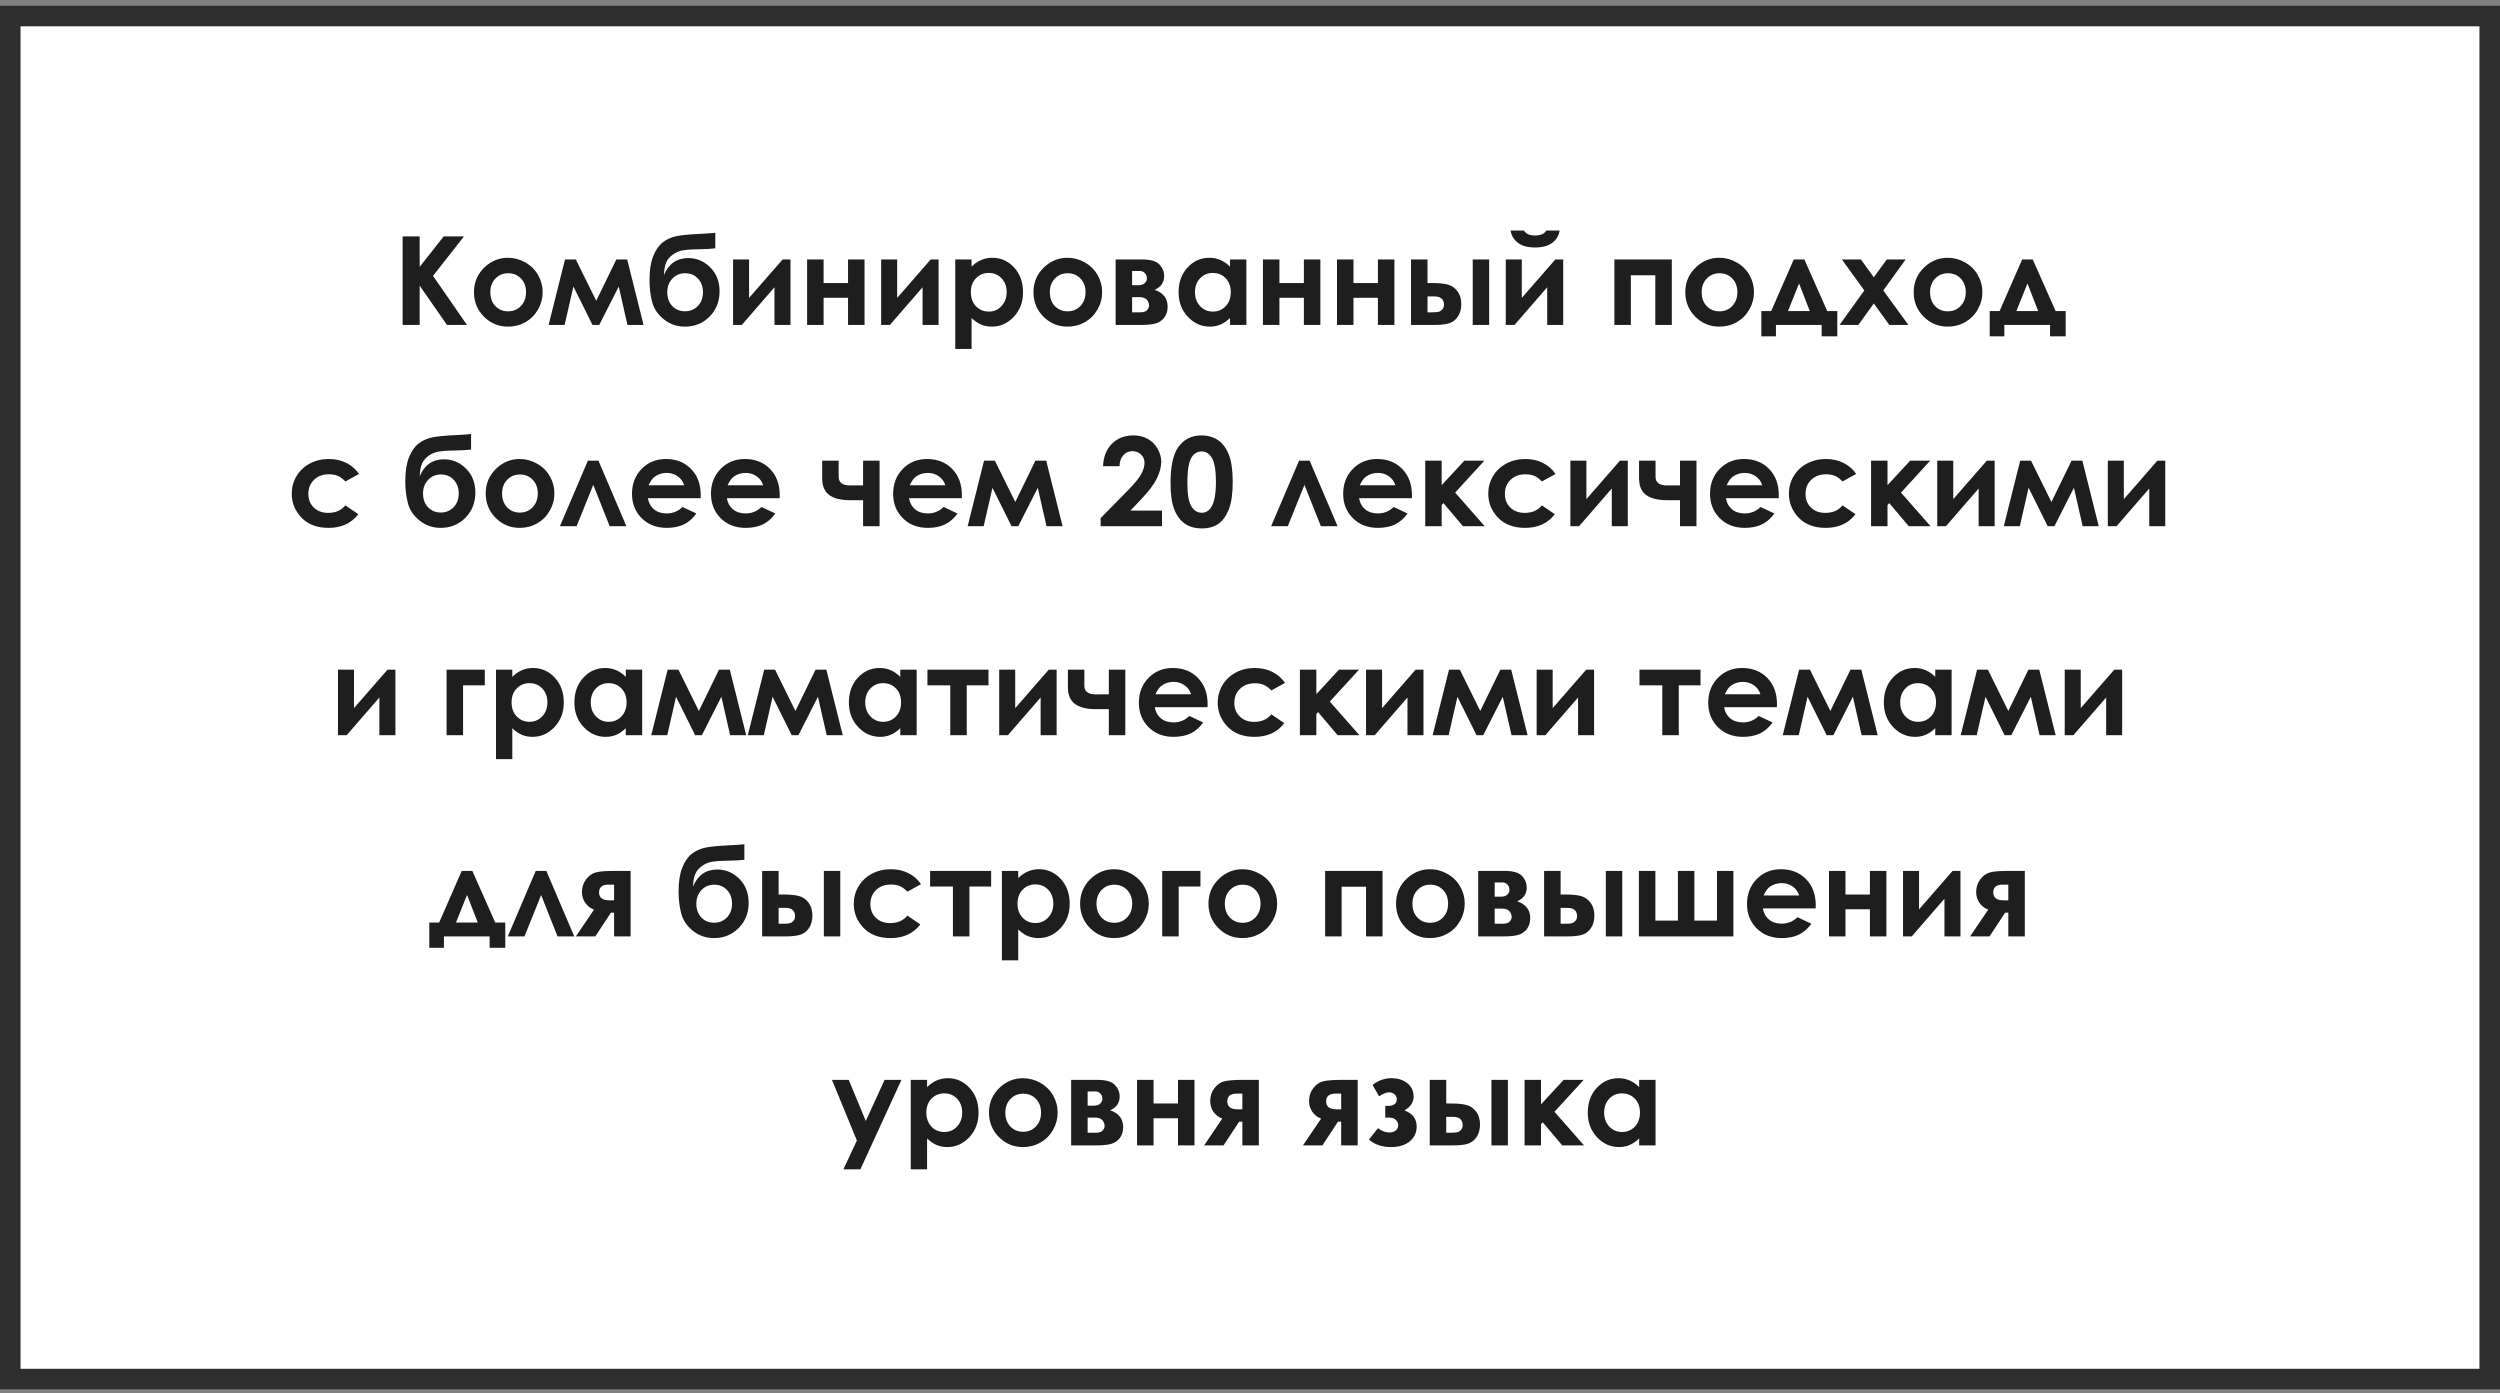 <?xml version="1.0" encoding="UTF-8"?> <svg xmlns="http://www.w3.org/2000/svg" width="323" height="180" viewBox="0 0 323 180" fill="none"><rect x="0" y="0" width="323" height="180" fill="#808080" stroke="none"/> <rect x="1.327" y="2.073" width="320.345" height="176.101" fill="white" stroke="#2E2E2E" stroke-width="2.655"></rect> <path d="M52.02 30.543H54.221V34.478L57.324 30.543H59.945L55.947 35.645L60.334 41.984H57.752L54.221 36.905V41.984H52.02V30.543ZM65.623 33.304C66.421 33.304 67.171 33.503 67.871 33.903C68.576 34.302 69.126 34.844 69.519 35.528C69.914 36.213 70.111 36.952 70.111 37.745C70.111 38.543 69.911 39.29 69.512 39.985C69.118 40.68 68.578 41.224 67.894 41.618C67.21 42.007 66.455 42.201 65.631 42.201C64.417 42.201 63.38 41.771 62.52 40.91C61.664 40.044 61.236 38.994 61.236 37.76C61.236 36.438 61.721 35.336 62.691 34.455C63.541 33.687 64.519 33.304 65.623 33.304ZM65.654 35.303C64.996 35.303 64.446 35.533 64.005 35.995C63.57 36.451 63.352 37.037 63.352 37.753C63.352 38.489 63.567 39.085 63.997 39.541C64.433 39.998 64.983 40.226 65.646 40.226C66.31 40.226 66.862 39.995 67.303 39.534C67.744 39.072 67.964 38.478 67.964 37.753C67.964 37.027 67.746 36.438 67.311 35.987C66.88 35.531 66.328 35.303 65.654 35.303ZM77.033 38.857L79.631 33.522H81.031L83.146 41.984H81.069L79.942 37.022L77.422 41.984H76.551L74.085 37.022L72.95 41.984H70.881L72.996 33.522H74.396L77.033 38.857ZM92.417 30.076V32.083C91.811 32.15 91.222 32.186 90.652 32.191C89.615 32.202 88.834 32.248 88.311 32.331C87.787 32.409 87.325 32.596 86.926 32.892C86.527 33.182 86.244 33.519 86.078 33.903C85.912 34.281 85.811 34.828 85.775 35.544C86.387 34.076 87.437 33.343 88.925 33.343C90.019 33.343 90.965 33.744 91.764 34.548C92.567 35.347 92.969 36.379 92.969 37.644C92.969 38.95 92.539 40.037 91.678 40.903C90.817 41.769 89.755 42.201 88.489 42.201C87.457 42.201 86.547 41.885 85.759 41.252C84.976 40.62 84.474 39.868 84.251 38.997C84.028 38.121 83.916 37.187 83.916 36.197C83.916 34.927 84.074 33.895 84.391 33.102C84.707 32.303 85.122 31.704 85.635 31.305C86.153 30.906 86.752 30.639 87.432 30.504C88.111 30.369 89.109 30.273 90.426 30.216C91.318 30.174 91.982 30.128 92.417 30.076ZM90.823 37.753C90.823 37.047 90.61 36.464 90.185 36.003C89.765 35.536 89.207 35.303 88.513 35.303C87.849 35.303 87.299 35.536 86.864 36.003C86.428 36.469 86.21 37.053 86.21 37.753C86.21 38.489 86.426 39.085 86.856 39.541C87.292 39.992 87.841 40.218 88.505 40.218C89.158 40.218 89.708 39.992 90.154 39.541C90.6 39.085 90.823 38.489 90.823 37.753ZM95.839 41.984H94.712V33.522H96.78V38.491L101.113 33.522H102.132V41.984H100.063V37.115L95.839 41.984ZM106.409 36.57H109.567V33.522H111.698V41.984H109.567V38.476H106.409V41.984H104.278V33.522H106.409V36.57ZM114.973 41.984H113.845V33.522H115.914V38.491L120.246 33.522H121.265V41.984H119.196V37.115L114.973 41.984ZM125.527 33.522V34.455C125.911 34.071 126.325 33.783 126.771 33.592C127.217 33.4 127.694 33.304 128.202 33.304C129.307 33.304 130.245 33.721 131.018 34.556C131.791 35.391 132.177 36.462 132.177 37.768C132.177 39.028 131.778 40.083 130.979 40.934C130.181 41.779 129.234 42.201 128.14 42.201C127.653 42.201 127.199 42.116 126.779 41.945C126.359 41.769 125.942 41.483 125.527 41.089V45.079H123.419V33.522H125.527ZM127.759 35.264C127.09 35.264 126.535 35.492 126.095 35.948C125.654 36.404 125.434 37.001 125.434 37.737C125.434 38.489 125.654 39.098 126.095 39.565C126.535 40.026 127.09 40.257 127.759 40.257C128.407 40.257 128.952 40.021 129.392 39.549C129.838 39.077 130.061 38.476 130.061 37.745C130.061 37.019 129.844 36.425 129.408 35.964C128.972 35.497 128.423 35.264 127.759 35.264ZM137.909 33.304C138.708 33.304 139.457 33.503 140.157 33.903C140.862 34.302 141.412 34.844 141.806 35.528C142.2 36.213 142.397 36.952 142.397 37.745C142.397 38.543 142.197 39.29 141.798 39.985C141.404 40.68 140.865 41.224 140.18 41.618C139.496 42.007 138.741 42.201 137.917 42.201C136.703 42.201 135.666 41.771 134.806 40.91C133.95 40.044 133.522 38.994 133.522 37.76C133.522 36.438 134.007 35.336 134.977 34.455C135.827 33.687 136.805 33.304 137.909 33.304ZM137.94 35.303C137.282 35.303 136.732 35.533 136.291 35.995C135.856 36.451 135.638 37.037 135.638 37.753C135.638 38.489 135.853 39.085 136.283 39.541C136.719 39.998 137.269 40.226 137.932 40.226C138.596 40.226 139.148 39.995 139.589 39.534C140.03 39.072 140.25 38.478 140.25 37.753C140.25 37.027 140.032 36.438 139.597 35.987C139.166 35.531 138.614 35.303 137.94 35.303ZM144.139 41.984V33.522H147.538C148.653 33.522 149.41 33.742 149.809 34.183C150.208 34.618 150.408 35.113 150.408 35.668C150.408 36.493 149.998 37.086 149.179 37.449C150.299 37.833 150.859 38.556 150.859 39.619C150.859 40.195 150.711 40.672 150.416 41.05C150.12 41.424 149.744 41.672 149.288 41.797C148.837 41.921 148.204 41.984 147.39 41.984H144.139ZM146.27 36.85H147.087C147.434 36.85 147.701 36.765 147.888 36.594C148.08 36.417 148.176 36.223 148.176 36.01C148.176 35.694 148.085 35.448 147.903 35.272C147.722 35.095 147.507 35.007 147.258 35.007L146.986 35.015H146.27V36.85ZM146.27 40.35H147.336C147.75 40.35 148.041 40.254 148.207 40.062C148.378 39.865 148.463 39.674 148.463 39.487C148.463 39.212 148.367 38.961 148.176 38.733C147.989 38.504 147.649 38.39 147.157 38.39H146.27V40.35ZM158.917 33.522H161.032V41.984H158.917V41.089C158.502 41.483 158.084 41.769 157.664 41.945C157.25 42.116 156.798 42.201 156.311 42.201C155.217 42.201 154.271 41.779 153.472 40.934C152.674 40.083 152.274 39.028 152.274 37.768C152.274 36.462 152.661 35.391 153.433 34.556C154.206 33.721 155.144 33.304 156.249 33.304C156.757 33.304 157.234 33.4 157.68 33.592C158.126 33.783 158.538 34.071 158.917 34.455V33.522ZM156.684 35.264C156.026 35.264 155.479 35.497 155.043 35.964C154.608 36.425 154.39 37.019 154.39 37.745C154.39 38.476 154.61 39.077 155.051 39.549C155.497 40.021 156.044 40.257 156.692 40.257C157.361 40.257 157.916 40.026 158.357 39.565C158.797 39.098 159.018 38.489 159.018 37.737C159.018 37.001 158.797 36.404 158.357 35.948C157.916 35.492 157.358 35.264 156.684 35.264ZM165.302 36.57H168.46V33.522H170.591V41.984H168.46V38.476H165.302V41.984H163.171V33.522H165.302V36.57ZM174.869 36.57H178.026V33.522H180.158V41.984H178.026V38.476H174.869V41.984H172.738V33.522H174.869V36.57ZM184.435 36.57H185.065C185.952 36.57 186.631 36.64 187.103 36.78C187.58 36.915 187.982 37.2 188.309 37.636C188.635 38.072 188.799 38.618 188.799 39.277C188.799 39.93 188.651 40.475 188.355 40.91C188.06 41.341 187.681 41.629 187.22 41.774C186.763 41.914 186.12 41.984 185.291 41.984H182.304V33.522H184.435V36.57ZM184.435 40.35H185.081C185.465 40.35 185.742 40.324 185.913 40.273C186.084 40.215 186.235 40.109 186.364 39.954C186.494 39.798 186.559 39.609 186.559 39.386C186.559 38.66 186.144 38.297 185.314 38.297H184.435V40.35ZM190.276 33.522H192.4V41.984H190.276V33.522ZM195.674 41.984H194.546V33.522H196.615V38.491L200.947 33.522H201.966V41.984H199.897V37.115L195.674 41.984ZM195.169 29.788H196.887C197.022 30.001 197.209 30.162 197.447 30.27C197.691 30.374 197.987 30.426 198.334 30.426C198.687 30.426 199.006 30.364 199.291 30.239C199.477 30.156 199.641 30.006 199.781 29.788H201.5C201.401 30.447 201.085 30.976 200.551 31.375C200.022 31.774 199.28 31.974 198.326 31.974C197.683 31.974 197.144 31.886 196.709 31.709C196.278 31.528 195.931 31.271 195.666 30.939C195.402 30.607 195.236 30.224 195.169 29.788ZM210.708 41.984H208.577V33.522H215.997V41.984H213.866V35.567H210.708V41.984ZM222.126 33.304C222.925 33.304 223.674 33.503 224.374 33.903C225.079 34.302 225.629 34.844 226.023 35.528C226.417 36.213 226.614 36.952 226.614 37.745C226.614 38.543 226.414 39.29 226.015 39.985C225.621 40.68 225.082 41.224 224.397 41.618C223.713 42.007 222.958 42.201 222.134 42.201C220.921 42.201 219.884 41.771 219.023 40.91C218.167 40.044 217.74 38.994 217.74 37.76C217.74 36.438 218.224 35.336 219.194 34.455C220.044 33.687 221.022 33.304 222.126 33.304ZM222.157 35.303C221.499 35.303 220.949 35.533 220.508 35.995C220.073 36.451 219.855 37.037 219.855 37.753C219.855 38.489 220.07 39.085 220.501 39.541C220.936 39.998 221.486 40.226 222.149 40.226C222.813 40.226 223.365 39.995 223.806 39.534C224.247 39.072 224.467 38.478 224.467 37.753C224.467 37.027 224.249 36.438 223.814 35.987C223.384 35.531 222.831 35.303 222.157 35.303ZM229.453 41.984V43.454H227.563V40.187H228.838L231.755 33.522H233.124L236.079 40.187H237.378V43.454H235.356V41.984H229.453ZM233.824 40.187L232.439 36.625L231.008 40.187H233.824ZM237.969 33.522H240.435L242.092 35.831L243.772 33.522H246.214L243.32 37.527L246.571 41.984H244.106L242.092 39.207L240.1 41.984H237.666L240.87 37.527L237.969 33.522ZM251.635 33.304C252.433 33.304 253.183 33.503 253.883 33.903C254.588 34.302 255.137 34.844 255.531 35.528C255.926 36.213 256.123 36.952 256.123 37.745C256.123 38.543 255.923 39.29 255.524 39.985C255.13 40.68 254.59 41.224 253.906 41.618C253.221 42.007 252.467 42.201 251.643 42.201C250.429 42.201 249.392 41.771 248.531 40.91C247.676 40.044 247.248 38.994 247.248 37.76C247.248 36.438 247.733 35.336 248.703 34.455C249.553 33.687 250.53 33.304 251.635 33.304ZM251.666 35.303C251.007 35.303 250.458 35.533 250.017 35.995C249.581 36.451 249.364 37.037 249.364 37.753C249.364 38.489 249.579 39.085 250.009 39.541C250.445 39.998 250.994 40.226 251.658 40.226C252.322 40.226 252.874 39.995 253.315 39.534C253.756 39.072 253.976 38.478 253.976 37.753C253.976 37.027 253.758 36.438 253.323 35.987C252.892 35.531 252.34 35.303 251.666 35.303ZM258.961 41.984V43.454H257.071V40.187H258.347L261.264 33.522H262.632L265.588 40.187H266.887V43.454H264.865V41.984H258.961ZM263.332 40.187L261.948 36.625L260.517 40.187H263.332ZM46.389 61.233L44.623 62.205C44.291 61.857 43.962 61.616 43.635 61.481C43.314 61.347 42.935 61.279 42.5 61.279C41.706 61.279 41.063 61.518 40.571 61.995C40.084 62.467 39.84 63.073 39.84 63.815C39.84 64.535 40.076 65.124 40.547 65.58C41.019 66.037 41.639 66.265 42.406 66.265C43.355 66.265 44.094 65.941 44.623 65.293L46.295 66.436C45.388 67.613 44.107 68.201 42.453 68.201C40.965 68.201 39.798 67.761 38.953 66.879C38.113 65.998 37.693 64.966 37.693 63.784C37.693 62.964 37.898 62.21 38.307 61.52C38.717 60.831 39.288 60.289 40.019 59.895C40.755 59.501 41.577 59.304 42.484 59.304C43.324 59.304 44.079 59.472 44.748 59.809C45.416 60.141 45.963 60.616 46.389 61.233ZM60.863 56.076V58.083C60.256 58.15 59.668 58.186 59.097 58.191C58.06 58.202 57.28 58.248 56.756 58.331C56.233 58.409 55.771 58.596 55.372 58.892C54.973 59.182 54.69 59.519 54.524 59.903C54.358 60.281 54.257 60.828 54.221 61.544C54.833 60.076 55.883 59.343 57.371 59.343C58.465 59.343 59.411 59.744 60.21 60.548C61.013 61.347 61.415 62.379 61.415 63.644C61.415 64.95 60.985 66.037 60.124 66.903C59.263 67.769 58.2 68.201 56.935 68.201C55.903 68.201 54.993 67.885 54.205 67.252C53.422 66.62 52.919 65.868 52.696 64.997C52.473 64.121 52.362 63.187 52.362 62.197C52.362 60.927 52.52 59.895 52.836 59.102C53.153 58.303 53.567 57.704 54.081 57.305C54.599 56.906 55.198 56.639 55.877 56.504C56.557 56.369 57.555 56.273 58.872 56.216C59.764 56.175 60.427 56.128 60.863 56.076ZM59.269 63.753C59.269 63.047 59.056 62.464 58.631 62.003C58.211 61.536 57.653 61.303 56.959 61.303C56.295 61.303 55.745 61.536 55.31 62.003C54.874 62.469 54.656 63.053 54.656 63.753C54.656 64.489 54.871 65.085 55.302 65.541C55.737 65.993 56.287 66.218 56.951 66.218C57.604 66.218 58.154 65.993 58.6 65.541C59.045 65.085 59.269 64.489 59.269 63.753ZM67.139 59.304C67.938 59.304 68.687 59.503 69.387 59.903C70.093 60.302 70.642 60.844 71.036 61.528C71.43 62.213 71.627 62.952 71.627 63.745C71.627 64.543 71.428 65.29 71.028 65.985C70.634 66.68 70.095 67.224 69.411 67.618C68.726 68.007 67.972 68.201 67.147 68.201C65.934 68.201 64.897 67.771 64.036 66.91C63.181 66.044 62.753 64.994 62.753 63.76C62.753 62.438 63.238 61.336 64.207 60.455C65.058 59.687 66.035 59.304 67.139 59.304ZM67.171 61.303C66.512 61.303 65.963 61.533 65.522 61.995C65.086 62.451 64.868 63.037 64.868 63.753C64.868 64.489 65.084 65.085 65.514 65.541C65.95 65.998 66.499 66.226 67.163 66.226C67.827 66.226 68.379 65.995 68.82 65.534C69.26 65.072 69.481 64.478 69.481 63.753C69.481 63.027 69.263 62.438 68.827 61.987C68.397 61.531 67.845 61.303 67.171 61.303ZM80.929 67.984H78.767L76.652 62.64L74.497 67.984H72.343L75.952 59.522H77.321L80.929 67.984ZM90.527 64.367H83.706C83.805 64.969 84.067 65.448 84.492 65.806C84.922 66.159 85.469 66.335 86.133 66.335C86.926 66.335 87.608 66.057 88.178 65.503L89.967 66.343C89.521 66.975 88.987 67.444 88.365 67.75C87.743 68.051 87.004 68.201 86.148 68.201C84.821 68.201 83.74 67.784 82.905 66.949C82.07 66.109 81.653 65.059 81.653 63.799C81.653 62.508 82.068 61.437 82.897 60.587C83.732 59.731 84.777 59.304 86.032 59.304C87.364 59.304 88.448 59.731 89.283 60.587C90.118 61.437 90.535 62.563 90.535 63.963L90.527 64.367ZM88.396 62.695C88.256 62.223 87.979 61.839 87.564 61.544C87.154 61.248 86.677 61.1 86.133 61.1C85.542 61.1 85.023 61.266 84.577 61.598C84.297 61.806 84.038 62.171 83.799 62.695H88.396ZM100.732 64.367H93.91C94.009 64.969 94.271 65.448 94.696 65.806C95.126 66.159 95.673 66.335 96.337 66.335C97.13 66.335 97.812 66.057 98.383 65.503L100.172 66.343C99.726 66.975 99.192 67.444 98.569 67.75C97.947 68.051 97.208 68.201 96.353 68.201C95.025 68.201 93.944 67.784 93.109 66.949C92.275 66.109 91.857 65.059 91.857 63.799C91.857 62.508 92.272 61.437 93.102 60.587C93.936 59.731 94.981 59.304 96.236 59.304C97.569 59.304 98.652 59.731 99.487 60.587C100.322 61.437 100.739 62.563 100.739 63.963L100.732 64.367ZM98.6 62.695C98.46 62.223 98.183 61.839 97.768 61.544C97.359 61.248 96.882 61.1 96.337 61.1C95.746 61.1 95.228 61.266 94.782 61.598C94.502 61.806 94.242 62.171 94.004 62.695H98.6ZM111.511 64.624H109.808C108.657 64.624 107.77 64.403 107.148 63.963C106.531 63.517 106.223 62.785 106.223 61.769V59.522H108.354V61.606C108.354 62.347 108.849 62.718 109.839 62.718L110.664 62.71H111.511V59.522H113.643V67.984H111.511V64.624ZM124.267 64.367H117.446C117.544 64.969 117.806 65.448 118.231 65.806C118.662 66.159 119.209 66.335 119.872 66.335C120.666 66.335 121.348 66.057 121.918 65.503L123.707 66.343C123.261 66.975 122.727 67.444 122.105 67.75C121.482 68.051 120.744 68.201 119.888 68.201C118.561 68.201 117.48 67.784 116.645 66.949C115.81 66.109 115.393 65.059 115.393 63.799C115.393 62.508 115.807 61.437 116.637 60.587C117.472 59.731 118.517 59.304 119.771 59.304C121.104 59.304 122.188 59.731 123.022 60.587C123.857 61.437 124.275 62.563 124.275 63.963L124.267 64.367ZM122.136 62.695C121.996 62.223 121.718 61.839 121.304 61.544C120.894 61.248 120.417 61.1 119.872 61.1C119.281 61.1 118.763 61.266 118.317 61.598C118.037 61.806 117.778 62.171 117.539 62.695H122.136ZM131.173 64.857L133.771 59.522H135.171L137.287 67.984H135.21L134.082 63.022L131.562 67.984H130.691L128.226 63.022L127.09 67.984H125.021L127.137 59.522H128.537L131.173 64.857ZM144.637 60.229H142.513C142.57 58.995 142.957 58.026 143.672 57.32C144.393 56.61 145.316 56.255 146.441 56.255C147.136 56.255 147.748 56.403 148.277 56.698C148.811 56.989 149.236 57.411 149.552 57.966C149.874 58.516 150.034 59.076 150.034 59.646C150.034 60.325 149.84 61.056 149.451 61.839C149.067 62.622 148.362 63.548 147.336 64.616L146.052 65.969H150.128V67.984H142.202V66.941L145.741 63.333C146.597 62.467 147.164 61.772 147.444 61.248C147.73 60.719 147.872 60.242 147.872 59.817C147.872 59.376 147.724 59.013 147.429 58.728C147.139 58.438 146.763 58.293 146.301 58.293C145.834 58.293 145.446 58.466 145.135 58.814C144.823 59.161 144.657 59.633 144.637 60.229ZM155.214 56.255C156.049 56.255 156.767 56.46 157.369 56.869C157.976 57.279 158.442 57.906 158.769 58.752C159.101 59.592 159.267 60.763 159.267 62.267C159.267 63.786 159.098 64.969 158.761 65.814C158.429 66.659 157.981 67.281 157.416 67.68C156.85 68.074 156.137 68.271 155.277 68.271C154.416 68.271 153.693 68.072 153.107 67.672C152.521 67.273 152.062 66.667 151.73 65.853C151.398 65.038 151.232 63.88 151.232 62.376C151.232 60.276 151.556 58.754 152.204 57.81C152.925 56.773 153.929 56.255 155.214 56.255ZM155.269 58.324C154.901 58.324 154.574 58.443 154.289 58.681C154.004 58.915 153.786 59.319 153.636 59.895C153.485 60.47 153.41 61.313 153.41 62.423C153.41 63.869 153.581 64.87 153.923 65.425C154.271 65.974 154.719 66.249 155.269 66.249C155.798 66.249 156.218 65.987 156.529 65.464C156.907 64.831 157.097 63.773 157.097 62.29C157.097 60.787 156.926 59.75 156.583 59.179C156.246 58.609 155.808 58.324 155.269 58.324ZM172.815 67.984H170.653L168.538 62.64L166.383 67.984H164.229L167.838 59.522H169.207L172.815 67.984ZM182.413 64.367H175.592C175.691 64.969 175.952 65.448 176.378 65.806C176.808 66.159 177.355 66.335 178.019 66.335C178.812 66.335 179.494 66.057 180.064 65.503L181.853 66.343C181.407 66.975 180.873 67.444 180.251 67.75C179.629 68.051 178.89 68.201 178.034 68.201C176.707 68.201 175.626 67.784 174.791 66.949C173.956 66.109 173.539 65.059 173.539 63.799C173.539 62.508 173.954 61.437 174.783 60.587C175.618 59.731 176.663 59.304 177.918 59.304C179.25 59.304 180.334 59.731 181.169 60.587C182.003 61.437 182.421 62.563 182.421 63.963L182.413 64.367ZM180.282 62.695C180.142 62.223 179.865 61.839 179.45 61.544C179.04 61.248 178.563 61.1 178.019 61.1C177.428 61.1 176.909 61.266 176.463 61.598C176.183 61.806 175.924 62.171 175.685 62.695H180.282ZM184.14 59.522H186.263V62.687L189.188 59.522H191.777L188.005 63.644L191.824 67.984H189.009L186.489 64.997L186.263 65.261V67.984H184.14V59.522ZM200.979 61.233L199.213 62.205C198.881 61.857 198.552 61.616 198.225 61.481C197.904 61.347 197.525 61.279 197.09 61.279C196.296 61.279 195.653 61.518 195.161 61.995C194.673 62.467 194.43 63.073 194.43 63.815C194.43 64.535 194.666 65.124 195.137 65.58C195.609 66.037 196.229 66.265 196.996 66.265C197.945 66.265 198.684 65.941 199.213 65.293L200.885 66.436C199.978 67.613 198.697 68.201 197.043 68.201C195.555 68.201 194.388 67.761 193.543 66.879C192.703 65.998 192.283 64.966 192.283 63.784C192.283 62.964 192.488 62.21 192.897 61.52C193.307 60.831 193.877 60.289 194.609 59.895C195.345 59.501 196.167 59.304 197.074 59.304C197.914 59.304 198.669 59.472 199.337 59.809C200.006 60.141 200.553 60.616 200.979 61.233ZM204.02 67.984H202.892V59.522H204.961V64.491L209.293 59.522H210.312V67.984H208.243V63.115L204.02 67.984ZM217.055 64.624H215.352C214.201 64.624 213.314 64.403 212.692 63.963C212.075 63.517 211.766 62.785 211.766 61.769V59.522H213.897V61.606C213.897 62.347 214.392 62.718 215.383 62.718L216.207 62.71H217.055V59.522H219.186V67.984H217.055V64.624ZM229.811 64.367H222.989C223.088 64.969 223.35 65.448 223.775 65.806C224.205 66.159 224.752 66.335 225.416 66.335C226.209 66.335 226.891 66.057 227.462 65.503L229.251 66.343C228.805 66.975 228.271 67.444 227.648 67.75C227.026 68.051 226.287 68.201 225.432 68.201C224.104 68.201 223.023 67.784 222.188 66.949C221.354 66.109 220.936 65.059 220.936 63.799C220.936 62.508 221.351 61.437 222.181 60.587C223.015 59.731 224.06 59.304 225.315 59.304C226.648 59.304 227.731 59.731 228.566 60.587C229.401 61.437 229.818 62.563 229.818 63.963L229.811 64.367ZM227.679 62.695C227.539 62.223 227.262 61.839 226.847 61.544C226.438 61.248 225.961 61.1 225.416 61.1C224.825 61.1 224.306 61.266 223.861 61.598C223.581 61.806 223.321 62.171 223.083 62.695H227.679ZM239.82 61.233L238.055 62.205C237.723 61.857 237.394 61.616 237.067 61.481C236.746 61.347 236.367 61.279 235.932 61.279C235.138 61.279 234.495 61.518 234.003 61.995C233.515 62.467 233.272 63.073 233.272 63.815C233.272 64.535 233.508 65.124 233.979 65.58C234.451 66.037 235.071 66.265 235.838 66.265C236.787 66.265 237.526 65.941 238.055 65.293L239.727 66.436C238.82 67.613 237.539 68.201 235.885 68.201C234.397 68.201 233.23 67.761 232.385 66.879C231.545 65.998 231.125 64.966 231.125 63.784C231.125 62.964 231.33 62.21 231.739 61.52C232.149 60.831 232.719 60.289 233.45 59.895C234.187 59.501 235.009 59.304 235.916 59.304C236.756 59.304 237.51 59.472 238.179 59.809C238.848 60.141 239.395 60.616 239.82 61.233ZM241.742 59.522H243.865V62.687L246.789 59.522H249.379L245.607 63.644L249.426 67.984H246.61L244.09 64.997L243.865 65.261V67.984H241.742V59.522ZM251.417 67.984H250.289V59.522H252.358V64.491L256.69 59.522H257.709V67.984H255.64V63.115L251.417 67.984ZM265.044 64.857L267.641 59.522H269.041L271.157 67.984H269.08L267.952 63.022L265.432 67.984H264.561L262.096 63.022L260.96 67.984H258.891L261.007 59.522H262.407L265.044 64.857ZM273.459 67.984H272.331V59.522H274.4V64.491L278.732 59.522H279.751V67.984H277.682V63.115L273.459 67.984ZM44.794 94.984H43.666V86.522H45.735V91.491L50.068 86.522H51.086V94.984H49.017V90.115L44.794 94.984ZM57.697 86.522H62.636V88.544H59.828V94.984H57.697V86.522ZM66.191 86.522V87.455C66.574 87.071 66.989 86.783 67.435 86.591C67.881 86.4 68.358 86.304 68.866 86.304C69.971 86.304 70.909 86.721 71.682 87.556C72.454 88.391 72.841 89.462 72.841 90.768C72.841 92.028 72.441 93.083 71.643 93.934C70.844 94.779 69.898 95.201 68.804 95.201C68.317 95.201 67.863 95.116 67.443 94.945C67.023 94.769 66.606 94.483 66.191 94.089V98.079H64.083V86.522H66.191ZM68.423 88.264C67.754 88.264 67.199 88.492 66.758 88.948C66.318 89.404 66.097 90.001 66.097 90.737C66.097 91.489 66.318 92.098 66.758 92.565C67.199 93.026 67.754 93.257 68.423 93.257C69.071 93.257 69.615 93.021 70.056 92.549C70.502 92.077 70.725 91.476 70.725 90.745C70.725 90.019 70.507 89.425 70.072 88.964C69.636 88.497 69.087 88.264 68.423 88.264ZM80.852 86.522H82.967V94.984H80.852V94.089C80.437 94.483 80.019 94.769 79.6 94.945C79.185 95.116 78.734 95.201 78.246 95.201C77.152 95.201 76.206 94.779 75.407 93.934C74.609 93.083 74.21 92.028 74.21 90.768C74.21 89.462 74.596 88.391 75.368 87.556C76.141 86.721 77.079 86.304 78.184 86.304C78.692 86.304 79.169 86.4 79.615 86.591C80.061 86.783 80.473 87.071 80.852 87.455V86.522ZM78.62 88.264C77.961 88.264 77.414 88.497 76.978 88.964C76.543 89.425 76.325 90.019 76.325 90.745C76.325 91.476 76.545 92.077 76.986 92.549C77.432 93.021 77.979 93.257 78.627 93.257C79.296 93.257 79.851 93.026 80.292 92.565C80.732 92.098 80.953 91.489 80.953 90.737C80.953 90.001 80.732 89.404 80.292 88.948C79.851 88.492 79.293 88.264 78.62 88.264ZM90.294 91.857L92.892 86.522H94.292L96.407 94.984H94.33L93.203 90.022L90.683 94.984H89.812L87.346 90.022L86.21 94.984H84.142L86.257 86.522H87.657L90.294 91.857ZM102.769 91.857L105.367 86.522H106.767L108.883 94.984H106.806L105.678 90.022L103.158 94.984H102.287L99.822 90.022L98.686 94.984H96.617L98.733 86.522H100.133L102.769 91.857ZM116.318 86.522H118.434V94.984H116.318V94.089C115.903 94.483 115.486 94.769 115.066 94.945C114.651 95.116 114.2 95.201 113.713 95.201C112.618 95.201 111.672 94.779 110.874 93.934C110.075 93.083 109.676 92.028 109.676 90.768C109.676 89.462 110.062 88.391 110.835 87.556C111.607 86.721 112.546 86.304 113.65 86.304C114.158 86.304 114.635 86.4 115.081 86.591C115.527 86.783 115.94 87.071 116.318 87.455V86.522ZM114.086 88.264C113.427 88.264 112.88 88.497 112.445 88.964C112.009 89.425 111.791 90.019 111.791 90.745C111.791 91.476 112.012 92.077 112.453 92.549C112.898 93.021 113.445 93.257 114.094 93.257C114.763 93.257 115.317 93.026 115.758 92.565C116.199 92.098 116.419 91.489 116.419 90.737C116.419 90.001 116.199 89.404 115.758 88.948C115.317 88.492 114.76 88.264 114.086 88.264ZM119.826 86.522H127.712V88.544H124.905V94.984H122.774V88.544H119.826V86.522ZM130.225 94.984H129.097V86.522H131.166V91.491L135.498 86.522H136.517V94.984H134.448V90.115L130.225 94.984ZM143.26 91.624H141.557C140.406 91.624 139.519 91.403 138.897 90.963C138.28 90.517 137.971 89.785 137.971 88.769V86.522H140.102V88.606C140.102 89.347 140.598 89.718 141.588 89.718L142.412 89.71H143.26V86.522H145.391V94.984H143.26V91.624ZM156.016 91.367H149.194C149.293 91.969 149.555 92.448 149.98 92.806C150.41 93.159 150.957 93.335 151.621 93.335C152.414 93.335 153.096 93.057 153.667 92.503L155.456 93.343C155.01 93.975 154.476 94.444 153.853 94.75C153.231 95.051 152.492 95.201 151.637 95.201C150.309 95.201 149.228 94.784 148.393 93.949C147.559 93.109 147.141 92.059 147.141 90.799C147.141 89.508 147.556 88.437 148.386 87.587C149.22 86.731 150.265 86.304 151.52 86.304C152.853 86.304 153.936 86.731 154.771 87.587C155.606 88.437 156.023 89.563 156.023 90.963L156.016 91.367ZM153.884 89.695C153.744 89.223 153.467 88.839 153.052 88.544C152.643 88.248 152.166 88.1 151.621 88.1C151.03 88.1 150.511 88.266 150.066 88.598C149.786 88.805 149.526 89.171 149.288 89.695H153.884ZM166.025 88.233L164.26 89.205C163.928 88.857 163.599 88.616 163.272 88.481C162.951 88.347 162.572 88.279 162.137 88.279C161.343 88.279 160.7 88.518 160.208 88.995C159.72 89.467 159.477 90.073 159.477 90.815C159.477 91.535 159.713 92.124 160.184 92.58C160.656 93.037 161.276 93.265 162.043 93.265C162.992 93.265 163.731 92.941 164.26 92.293L165.932 93.436C165.025 94.613 163.744 95.201 162.09 95.201C160.602 95.201 159.435 94.761 158.59 93.879C157.75 92.998 157.33 91.966 157.33 90.784C157.33 89.964 157.535 89.21 157.944 88.52C158.354 87.831 158.924 87.289 159.655 86.895C160.392 86.501 161.214 86.304 162.121 86.304C162.961 86.304 163.715 86.472 164.384 86.809C165.053 87.141 165.6 87.616 166.025 88.233ZM167.947 86.522H170.07V89.687L172.994 86.522H175.584L171.812 90.644L175.631 94.984H172.815L170.295 91.997L170.07 92.261V94.984H167.947V86.522ZM177.622 94.984H176.494V86.522H178.563V91.491L182.895 86.522H183.914V94.984H181.845V90.115L177.622 94.984ZM191.249 91.857L193.846 86.522H195.246L197.362 94.984H195.285L194.157 90.022L191.637 94.984H190.766L188.301 90.022L187.165 94.984H185.096L187.212 86.522H188.612L191.249 91.857ZM199.664 94.984H198.536V86.522H200.605V91.491L204.937 86.522H205.956V94.984H203.887V90.115L199.664 94.984ZM211.821 86.522H219.707V88.544H216.9V94.984H214.768V88.544H211.821V86.522ZM229.577 91.367H222.756C222.855 91.969 223.117 92.448 223.542 92.806C223.972 93.159 224.519 93.335 225.183 93.335C225.976 93.335 226.658 93.057 227.228 92.503L229.017 93.343C228.571 93.975 228.037 94.444 227.415 94.75C226.793 95.051 226.054 95.201 225.198 95.201C223.871 95.201 222.79 94.784 221.955 93.949C221.12 93.109 220.703 92.059 220.703 90.799C220.703 89.508 221.118 88.437 221.947 87.587C222.782 86.731 223.827 86.304 225.082 86.304C226.414 86.304 227.498 86.731 228.333 87.587C229.168 88.437 229.585 89.563 229.585 90.963L229.577 91.367ZM227.446 89.695C227.306 89.223 227.029 88.839 226.614 88.544C226.204 88.248 225.727 88.1 225.183 88.1C224.592 88.1 224.073 88.266 223.627 88.598C223.347 88.805 223.088 89.171 222.849 89.695H227.446ZM236.484 91.857L239.082 86.522H240.482L242.597 94.984H240.52L239.393 90.022L236.873 94.984H236.002L233.536 90.022L232.401 94.984H230.332L232.447 86.522H233.847L236.484 91.857ZM250.033 86.522H252.148V94.984H250.033V94.089C249.618 94.483 249.2 94.769 248.78 94.945C248.366 95.116 247.914 95.201 247.427 95.201C246.333 95.201 245.387 94.779 244.588 93.934C243.79 93.083 243.39 92.028 243.39 90.768C243.39 89.462 243.777 88.391 244.549 87.556C245.322 86.721 246.26 86.304 247.365 86.304C247.873 86.304 248.35 86.4 248.796 86.591C249.242 86.783 249.654 87.071 250.033 87.455V86.522ZM247.8 88.264C247.142 88.264 246.595 88.497 246.159 88.964C245.724 89.425 245.506 90.019 245.506 90.745C245.506 91.476 245.726 92.077 246.167 92.549C246.613 93.021 247.16 93.257 247.808 93.257C248.477 93.257 249.032 93.026 249.473 92.565C249.913 92.098 250.134 91.489 250.134 90.737C250.134 90.001 249.913 89.404 249.473 88.948C249.032 88.492 248.474 88.264 247.8 88.264ZM259.475 91.857L262.072 86.522H263.472L265.588 94.984H263.511L262.384 90.022L259.864 94.984H258.993L256.527 90.022L255.391 94.984H253.323L255.438 86.522H256.838L259.475 91.857ZM267.89 94.984H266.762V86.522H268.831V91.491L273.164 86.522H274.182V94.984H272.114V90.115L267.89 94.984ZM57.355 120.984V122.454H55.465V119.187H56.741L59.657 112.521H61.026L63.982 119.187H65.281V122.454H63.258V120.984H57.355ZM61.726 119.187L60.342 115.625L58.911 119.187H61.726ZM74.194 120.984H72.032L69.916 115.64L67.762 120.984H65.607L69.216 112.521H70.585L74.194 120.984ZM76.753 117.515C76.296 117.364 75.921 117.082 75.625 116.667C75.335 116.247 75.189 115.775 75.189 115.251C75.189 114.624 75.368 114.074 75.726 113.603C76.084 113.131 76.509 112.833 77.002 112.708C77.499 112.584 78.275 112.521 79.327 112.521H81.474V120.984H79.343V117.919H78.931L76.916 120.984H74.404L76.753 117.515ZM79.343 116.325V114.295H78.604C77.8 114.295 77.398 114.632 77.398 115.306C77.398 115.985 77.847 116.325 78.744 116.325H79.343ZM96.174 109.076V111.083C95.567 111.15 94.979 111.186 94.408 111.191C93.371 111.202 92.591 111.249 92.067 111.331C91.543 111.409 91.082 111.596 90.683 111.891C90.283 112.182 90.001 112.519 89.835 112.903C89.669 113.281 89.568 113.828 89.532 114.544C90.143 113.076 91.193 112.343 92.682 112.343C93.776 112.343 94.722 112.744 95.52 113.548C96.324 114.347 96.726 115.379 96.726 116.644C96.726 117.95 96.296 119.037 95.435 119.903C94.574 120.768 93.511 121.201 92.246 121.201C91.214 121.201 90.304 120.885 89.516 120.253C88.733 119.62 88.23 118.868 88.007 117.997C87.784 117.121 87.673 116.187 87.673 115.197C87.673 113.927 87.831 112.895 88.147 112.101C88.463 111.303 88.878 110.704 89.392 110.305C89.91 109.906 90.509 109.639 91.188 109.504C91.868 109.369 92.866 109.273 94.183 109.216C95.075 109.174 95.738 109.128 96.174 109.076ZM94.579 116.753C94.579 116.047 94.367 115.464 93.942 115.003C93.522 114.536 92.964 114.303 92.269 114.303C91.606 114.303 91.056 114.536 90.621 115.003C90.185 115.469 89.967 116.053 89.967 116.753C89.967 117.489 90.182 118.085 90.613 118.541C91.048 118.993 91.598 119.218 92.262 119.218C92.915 119.218 93.465 118.993 93.91 118.541C94.356 118.085 94.579 117.489 94.579 116.753ZM100.599 115.57H101.229C102.116 115.57 102.795 115.64 103.267 115.78C103.744 115.915 104.146 116.2 104.473 116.636C104.799 117.071 104.963 117.618 104.963 118.277C104.963 118.93 104.815 119.475 104.519 119.91C104.224 120.341 103.845 120.628 103.384 120.774C102.927 120.914 102.284 120.984 101.455 120.984H98.468V112.521H100.599V115.57ZM100.599 119.35H101.245C101.629 119.35 101.906 119.324 102.077 119.273C102.248 119.216 102.399 119.109 102.528 118.954C102.658 118.798 102.723 118.609 102.723 118.386C102.723 117.66 102.308 117.297 101.478 117.297H100.599V119.35ZM106.44 112.521H108.564V120.984H106.44V112.521ZM119.001 114.233L117.236 115.205C116.904 114.857 116.575 114.616 116.248 114.481C115.927 114.347 115.548 114.279 115.113 114.279C114.319 114.279 113.676 114.518 113.184 114.995C112.696 115.467 112.453 116.073 112.453 116.815C112.453 117.536 112.688 118.124 113.16 118.58C113.632 119.037 114.252 119.265 115.019 119.265C115.968 119.265 116.707 118.941 117.236 118.293L118.908 119.436C118.001 120.613 116.72 121.201 115.066 121.201C113.578 121.201 112.411 120.761 111.566 119.879C110.726 118.998 110.306 117.966 110.306 116.784C110.306 115.964 110.511 115.21 110.92 114.52C111.33 113.831 111.9 113.289 112.631 112.895C113.368 112.501 114.19 112.304 115.097 112.304C115.937 112.304 116.691 112.472 117.36 112.809C118.029 113.141 118.576 113.616 119.001 114.233ZM120.168 112.521H128.055V114.544H125.247V120.984H123.116V114.544H120.168V112.521ZM131.555 112.521V113.455C131.938 113.071 132.353 112.783 132.799 112.591C133.245 112.4 133.722 112.304 134.23 112.304C135.335 112.304 136.273 112.721 137.046 113.556C137.818 114.391 138.205 115.461 138.205 116.768C138.205 118.028 137.805 119.083 137.007 119.934C136.208 120.779 135.262 121.201 134.168 121.201C133.681 121.201 133.227 121.116 132.807 120.945C132.387 120.768 131.969 120.483 131.555 120.089V124.079H129.447V112.521H131.555ZM133.787 114.264C133.118 114.264 132.563 114.492 132.122 114.948C131.682 115.404 131.461 116.001 131.461 116.737C131.461 117.489 131.682 118.098 132.122 118.565C132.563 119.026 133.118 119.257 133.787 119.257C134.435 119.257 134.979 119.021 135.42 118.549C135.866 118.077 136.089 117.476 136.089 116.745C136.089 116.019 135.871 115.425 135.436 114.964C135 114.497 134.451 114.264 133.787 114.264ZM143.937 112.304C144.735 112.304 145.485 112.503 146.184 112.903C146.89 113.302 147.439 113.844 147.833 114.528C148.227 115.213 148.424 115.951 148.424 116.745C148.424 117.543 148.225 118.29 147.826 118.985C147.432 119.68 146.892 120.224 146.208 120.618C145.523 121.007 144.769 121.201 143.945 121.201C142.731 121.201 141.694 120.771 140.833 119.91C139.978 119.044 139.55 117.994 139.55 116.76C139.55 115.438 140.035 114.336 141.005 113.455C141.855 112.687 142.832 112.304 143.937 112.304ZM143.968 114.303C143.309 114.303 142.76 114.533 142.319 114.995C141.883 115.451 141.666 116.037 141.666 116.753C141.666 117.489 141.881 118.085 142.311 118.541C142.747 118.998 143.296 119.226 143.96 119.226C144.624 119.226 145.176 118.995 145.617 118.534C146.057 118.072 146.278 117.478 146.278 116.753C146.278 116.027 146.06 115.438 145.625 114.987C145.194 114.531 144.642 114.303 143.968 114.303ZM150.159 112.521H155.098V114.544H152.29V120.984H150.159V112.521ZM160.519 112.304C161.317 112.304 162.067 112.503 162.767 112.903C163.472 113.302 164.021 113.844 164.415 114.528C164.81 115.213 165.007 115.951 165.007 116.745C165.007 117.543 164.807 118.29 164.408 118.985C164.014 119.68 163.474 120.224 162.79 120.618C162.105 121.007 161.351 121.201 160.527 121.201C159.313 121.201 158.276 120.771 157.416 119.91C156.56 119.044 156.132 117.994 156.132 116.76C156.132 115.438 156.617 114.336 157.587 113.455C158.437 112.687 159.414 112.304 160.519 112.304ZM160.55 114.303C159.891 114.303 159.342 114.533 158.901 114.995C158.466 115.451 158.248 116.037 158.248 116.753C158.248 117.489 158.463 118.085 158.893 118.541C159.329 118.998 159.878 119.226 160.542 119.226C161.206 119.226 161.758 118.995 162.199 118.534C162.64 118.072 162.86 117.478 162.86 116.753C162.86 116.027 162.642 115.438 162.207 114.987C161.776 114.531 161.224 114.303 160.55 114.303ZM173.337 120.984H171.205V112.521H178.625V120.984H176.494V114.567H173.337V120.984ZM184.754 112.304C185.553 112.304 186.302 112.503 187.002 112.903C187.707 113.302 188.257 113.844 188.651 114.528C189.045 115.213 189.242 115.951 189.242 116.745C189.242 117.543 189.042 118.29 188.643 118.985C188.249 119.68 187.71 120.224 187.025 120.618C186.341 121.007 185.586 121.201 184.762 121.201C183.549 121.201 182.512 120.771 181.651 119.91C180.795 119.044 180.368 117.994 180.368 116.76C180.368 115.438 180.852 114.336 181.822 113.455C182.672 112.687 183.65 112.304 184.754 112.304ZM184.785 114.303C184.127 114.303 183.577 114.533 183.136 114.995C182.701 115.451 182.483 116.037 182.483 116.753C182.483 117.489 182.698 118.085 183.129 118.541C183.564 118.998 184.114 119.226 184.778 119.226C185.441 119.226 185.993 118.995 186.434 118.534C186.875 118.072 187.095 117.478 187.095 116.753C187.095 116.027 186.878 115.438 186.442 114.987C186.012 114.531 185.459 114.303 184.785 114.303ZM190.984 120.984V112.521H194.383C195.498 112.521 196.255 112.742 196.654 113.183C197.053 113.618 197.253 114.113 197.253 114.668C197.253 115.493 196.843 116.086 196.024 116.449C197.144 116.833 197.704 117.556 197.704 118.619C197.704 119.195 197.556 119.672 197.261 120.05C196.965 120.424 196.589 120.673 196.133 120.797C195.682 120.921 195.049 120.984 194.235 120.984H190.984ZM193.115 115.85H193.932C194.279 115.85 194.546 115.765 194.733 115.594C194.925 115.417 195.021 115.223 195.021 115.01C195.021 114.694 194.93 114.448 194.749 114.271C194.567 114.095 194.352 114.007 194.103 114.007L193.831 114.015H193.115V115.85ZM193.115 119.35H194.181C194.596 119.35 194.886 119.254 195.052 119.063C195.223 118.866 195.309 118.674 195.309 118.487C195.309 118.212 195.213 117.961 195.021 117.733C194.834 117.504 194.494 117.39 194.002 117.39H193.115V119.35ZM201.632 115.57H202.262C203.149 115.57 203.828 115.64 204.3 115.78C204.777 115.915 205.178 116.2 205.505 116.636C205.832 117.071 205.995 117.618 205.995 118.277C205.995 118.93 205.847 119.475 205.552 119.91C205.256 120.341 204.878 120.628 204.416 120.774C203.96 120.914 203.317 120.984 202.487 120.984H199.501V112.521H201.632V115.57ZM201.632 119.35H202.277C202.661 119.35 202.939 119.324 203.11 119.273C203.281 119.216 203.431 119.109 203.561 118.954C203.69 118.798 203.755 118.609 203.755 118.386C203.755 117.66 203.34 117.297 202.511 117.297H201.632V119.35ZM207.473 112.521H209.596V120.984H207.473V112.521ZM223.954 120.984H211.743V112.521H213.874V118.946H216.783V112.521H218.914V118.946H221.831V112.521H223.954V120.984ZM234.586 117.367H227.765C227.864 117.968 228.125 118.448 228.551 118.806C228.981 119.158 229.528 119.335 230.192 119.335C230.985 119.335 231.667 119.057 232.237 118.503L234.026 119.343C233.58 119.975 233.046 120.444 232.424 120.75C231.802 121.051 231.063 121.201 230.207 121.201C228.88 121.201 227.799 120.784 226.964 119.949C226.129 119.109 225.712 118.059 225.712 116.799C225.712 115.508 226.126 114.437 226.956 113.587C227.791 112.731 228.836 112.304 230.091 112.304C231.423 112.304 232.507 112.731 233.342 113.587C234.176 114.437 234.594 115.563 234.594 116.963L234.586 117.367ZM232.455 115.695C232.315 115.223 232.038 114.839 231.623 114.544C231.213 114.248 230.736 114.1 230.192 114.1C229.601 114.1 229.082 114.266 228.636 114.598C228.356 114.806 228.097 115.171 227.858 115.695H232.455ZM238.436 115.57H241.594V112.521H243.725V120.984H241.594V117.476H238.436V120.984H236.305V112.521H238.436V115.57ZM246.999 120.984H245.872V112.521H247.94V117.491L252.273 112.521H253.291V120.984H251.223V116.115L246.999 120.984ZM256.885 117.515C256.428 117.364 256.053 117.082 255.757 116.667C255.467 116.247 255.321 115.775 255.321 115.251C255.321 114.624 255.5 114.074 255.858 113.603C256.216 113.131 256.641 112.833 257.134 112.708C257.631 112.584 258.407 112.521 259.459 112.521H261.606V120.984H259.475V117.919H259.063L257.048 120.984H254.536L256.885 117.515ZM259.475 116.325V114.295H258.736C257.932 114.295 257.53 114.632 257.53 115.306C257.53 115.985 257.979 116.325 258.876 116.325H259.475ZM107.49 139.521H109.66L111.861 144.834L114.288 139.521H116.466L111.161 151.079H108.968L110.71 147.354L107.49 139.521ZM119.779 139.521V140.455C120.163 140.071 120.578 139.783 121.024 139.591C121.469 139.4 121.947 139.304 122.455 139.304C123.559 139.304 124.498 139.721 125.27 140.556C126.043 141.391 126.429 142.461 126.429 143.768C126.429 145.028 126.03 146.083 125.231 146.934C124.433 147.779 123.487 148.201 122.392 148.201C121.905 148.201 121.451 148.116 121.031 147.945C120.611 147.768 120.194 147.483 119.779 147.089V151.079H117.671V139.521H119.779ZM122.011 141.264C121.342 141.264 120.788 141.492 120.347 141.948C119.906 142.404 119.686 143.001 119.686 143.737C119.686 144.489 119.906 145.098 120.347 145.565C120.788 146.026 121.342 146.257 122.011 146.257C122.659 146.257 123.204 146.021 123.645 145.549C124.091 145.077 124.314 144.476 124.314 143.745C124.314 143.019 124.096 142.425 123.66 141.964C123.225 141.497 122.675 141.264 122.011 141.264ZM132.161 139.304C132.96 139.304 133.709 139.503 134.409 139.903C135.114 140.302 135.664 140.844 136.058 141.528C136.452 142.213 136.649 142.951 136.649 143.745C136.649 144.543 136.449 145.29 136.05 145.985C135.656 146.68 135.117 147.224 134.432 147.618C133.748 148.007 132.993 148.201 132.169 148.201C130.956 148.201 129.919 147.771 129.058 146.91C128.202 146.044 127.775 144.994 127.775 143.76C127.775 142.438 128.259 141.336 129.229 140.455C130.079 139.687 131.057 139.304 132.161 139.304ZM132.192 141.303C131.534 141.303 130.984 141.533 130.543 141.995C130.108 142.451 129.89 143.037 129.89 143.753C129.89 144.489 130.105 145.085 130.536 145.541C130.971 145.998 131.521 146.226 132.185 146.226C132.848 146.226 133.401 145.995 133.841 145.534C134.282 145.072 134.502 144.478 134.502 143.753C134.502 143.027 134.285 142.438 133.849 141.987C133.419 141.531 132.866 141.303 132.192 141.303ZM138.391 147.984V139.521H141.79C142.905 139.521 143.662 139.742 144.061 140.183C144.46 140.618 144.66 141.113 144.66 141.668C144.66 142.493 144.25 143.086 143.431 143.449C144.551 143.833 145.111 144.556 145.111 145.619C145.111 146.195 144.963 146.672 144.668 147.05C144.372 147.424 143.996 147.673 143.54 147.797C143.089 147.921 142.456 147.984 141.642 147.984H138.391ZM140.522 142.85H141.339C141.686 142.85 141.953 142.765 142.14 142.594C142.332 142.417 142.428 142.223 142.428 142.01C142.428 141.694 142.337 141.448 142.156 141.271C141.974 141.095 141.759 141.007 141.51 141.007L141.238 141.015H140.522V142.85ZM140.522 146.35H141.588C142.003 146.35 142.293 146.254 142.459 146.063C142.63 145.866 142.716 145.674 142.716 145.487C142.716 145.212 142.62 144.961 142.428 144.733C142.241 144.504 141.902 144.39 141.409 144.39H140.522V146.35ZM149.039 142.57H152.197V139.521H154.328V147.984H152.197V144.476H149.039V147.984H146.908V139.521H149.039V142.57ZM157.921 144.515C157.465 144.364 157.089 144.082 156.793 143.667C156.503 143.247 156.358 142.775 156.358 142.251C156.358 141.624 156.537 141.074 156.894 140.603C157.252 140.131 157.677 139.833 158.17 139.708C158.668 139.584 159.443 139.521 160.496 139.521H162.642V147.984H160.511V144.919H160.099L158.084 147.984H155.572L157.921 144.515ZM160.511 143.325V141.295H159.772C158.968 141.295 158.567 141.632 158.567 142.306C158.567 142.985 159.015 143.325 159.912 143.325H160.511ZM170.692 144.515C170.236 144.364 169.86 144.082 169.564 143.667C169.274 143.247 169.129 142.775 169.129 142.251C169.129 141.624 169.308 141.074 169.665 140.603C170.023 140.131 170.448 139.833 170.941 139.708C171.439 139.584 172.214 139.521 173.267 139.521H175.413V147.984H173.282V144.919H172.87L170.855 147.984H168.343L170.692 144.515ZM173.282 143.325V141.295H172.543C171.739 141.295 171.338 141.632 171.338 142.306C171.338 142.985 171.786 143.325 172.683 143.325H173.282ZM178.975 144.398V142.881H179.395C179.681 142.881 179.929 142.814 180.142 142.679C180.355 142.544 180.461 142.327 180.461 142.026C180.461 141.767 180.365 141.554 180.173 141.388C179.986 141.217 179.756 141.131 179.481 141.131C179.133 141.131 178.698 141.3 178.174 141.637L177.334 140.175C178.065 139.594 178.879 139.304 179.776 139.304C180.601 139.304 181.283 139.519 181.822 139.949C182.366 140.374 182.639 140.95 182.639 141.676C182.639 142.412 182.245 143.008 181.456 143.465C182.509 143.854 183.035 144.556 183.035 145.573C183.035 146.33 182.74 146.957 182.149 147.455C181.558 147.953 180.741 148.201 179.699 148.201C178.553 148.201 177.606 147.88 176.86 147.237L178.034 145.759C178.537 146.133 179.014 146.319 179.465 146.319C179.828 146.319 180.116 146.234 180.329 146.063C180.541 145.886 180.648 145.661 180.648 145.386C180.648 145.121 180.546 144.891 180.344 144.694C180.147 144.497 179.875 144.398 179.528 144.398H178.975ZM186.854 142.57H187.484C188.371 142.57 189.05 142.64 189.522 142.78C189.999 142.915 190.401 143.2 190.727 143.636C191.054 144.071 191.217 144.618 191.217 145.277C191.217 145.93 191.07 146.475 190.774 146.91C190.479 147.341 190.1 147.628 189.639 147.774C189.182 147.914 188.539 147.984 187.71 147.984H184.723V139.521H186.854V142.57ZM186.854 146.35H187.5C187.883 146.35 188.161 146.324 188.332 146.273C188.503 146.216 188.653 146.109 188.783 145.954C188.913 145.798 188.977 145.609 188.977 145.386C188.977 144.66 188.563 144.297 187.733 144.297H186.854V146.35ZM192.695 139.521H194.819V147.984H192.695V139.521ZM196.973 139.521H199.096V142.687L202.021 139.521H204.611L200.839 143.644L204.657 147.984H201.842L199.322 144.997L199.096 145.261V147.984H196.973V139.521ZM211.782 139.521H213.897V147.984H211.782V147.089C211.367 147.483 210.95 147.768 210.53 147.945C210.115 148.116 209.664 148.201 209.176 148.201C208.082 148.201 207.136 147.779 206.337 146.934C205.539 146.083 205.14 145.028 205.14 143.768C205.14 142.461 205.526 141.391 206.298 140.556C207.071 139.721 208.01 139.304 209.114 139.304C209.622 139.304 210.099 139.4 210.545 139.591C210.991 139.783 211.403 140.071 211.782 140.455V139.521ZM209.55 141.264C208.891 141.264 208.344 141.497 207.908 141.964C207.473 142.425 207.255 143.019 207.255 143.745C207.255 144.476 207.476 145.077 207.916 145.549C208.362 146.021 208.909 146.257 209.557 146.257C210.226 146.257 210.781 146.026 211.222 145.565C211.663 145.098 211.883 144.489 211.883 143.737C211.883 143.001 211.663 142.404 211.222 141.948C210.781 141.492 210.224 141.264 209.55 141.264Z" fill="#1E1E1E"></path> </svg> 